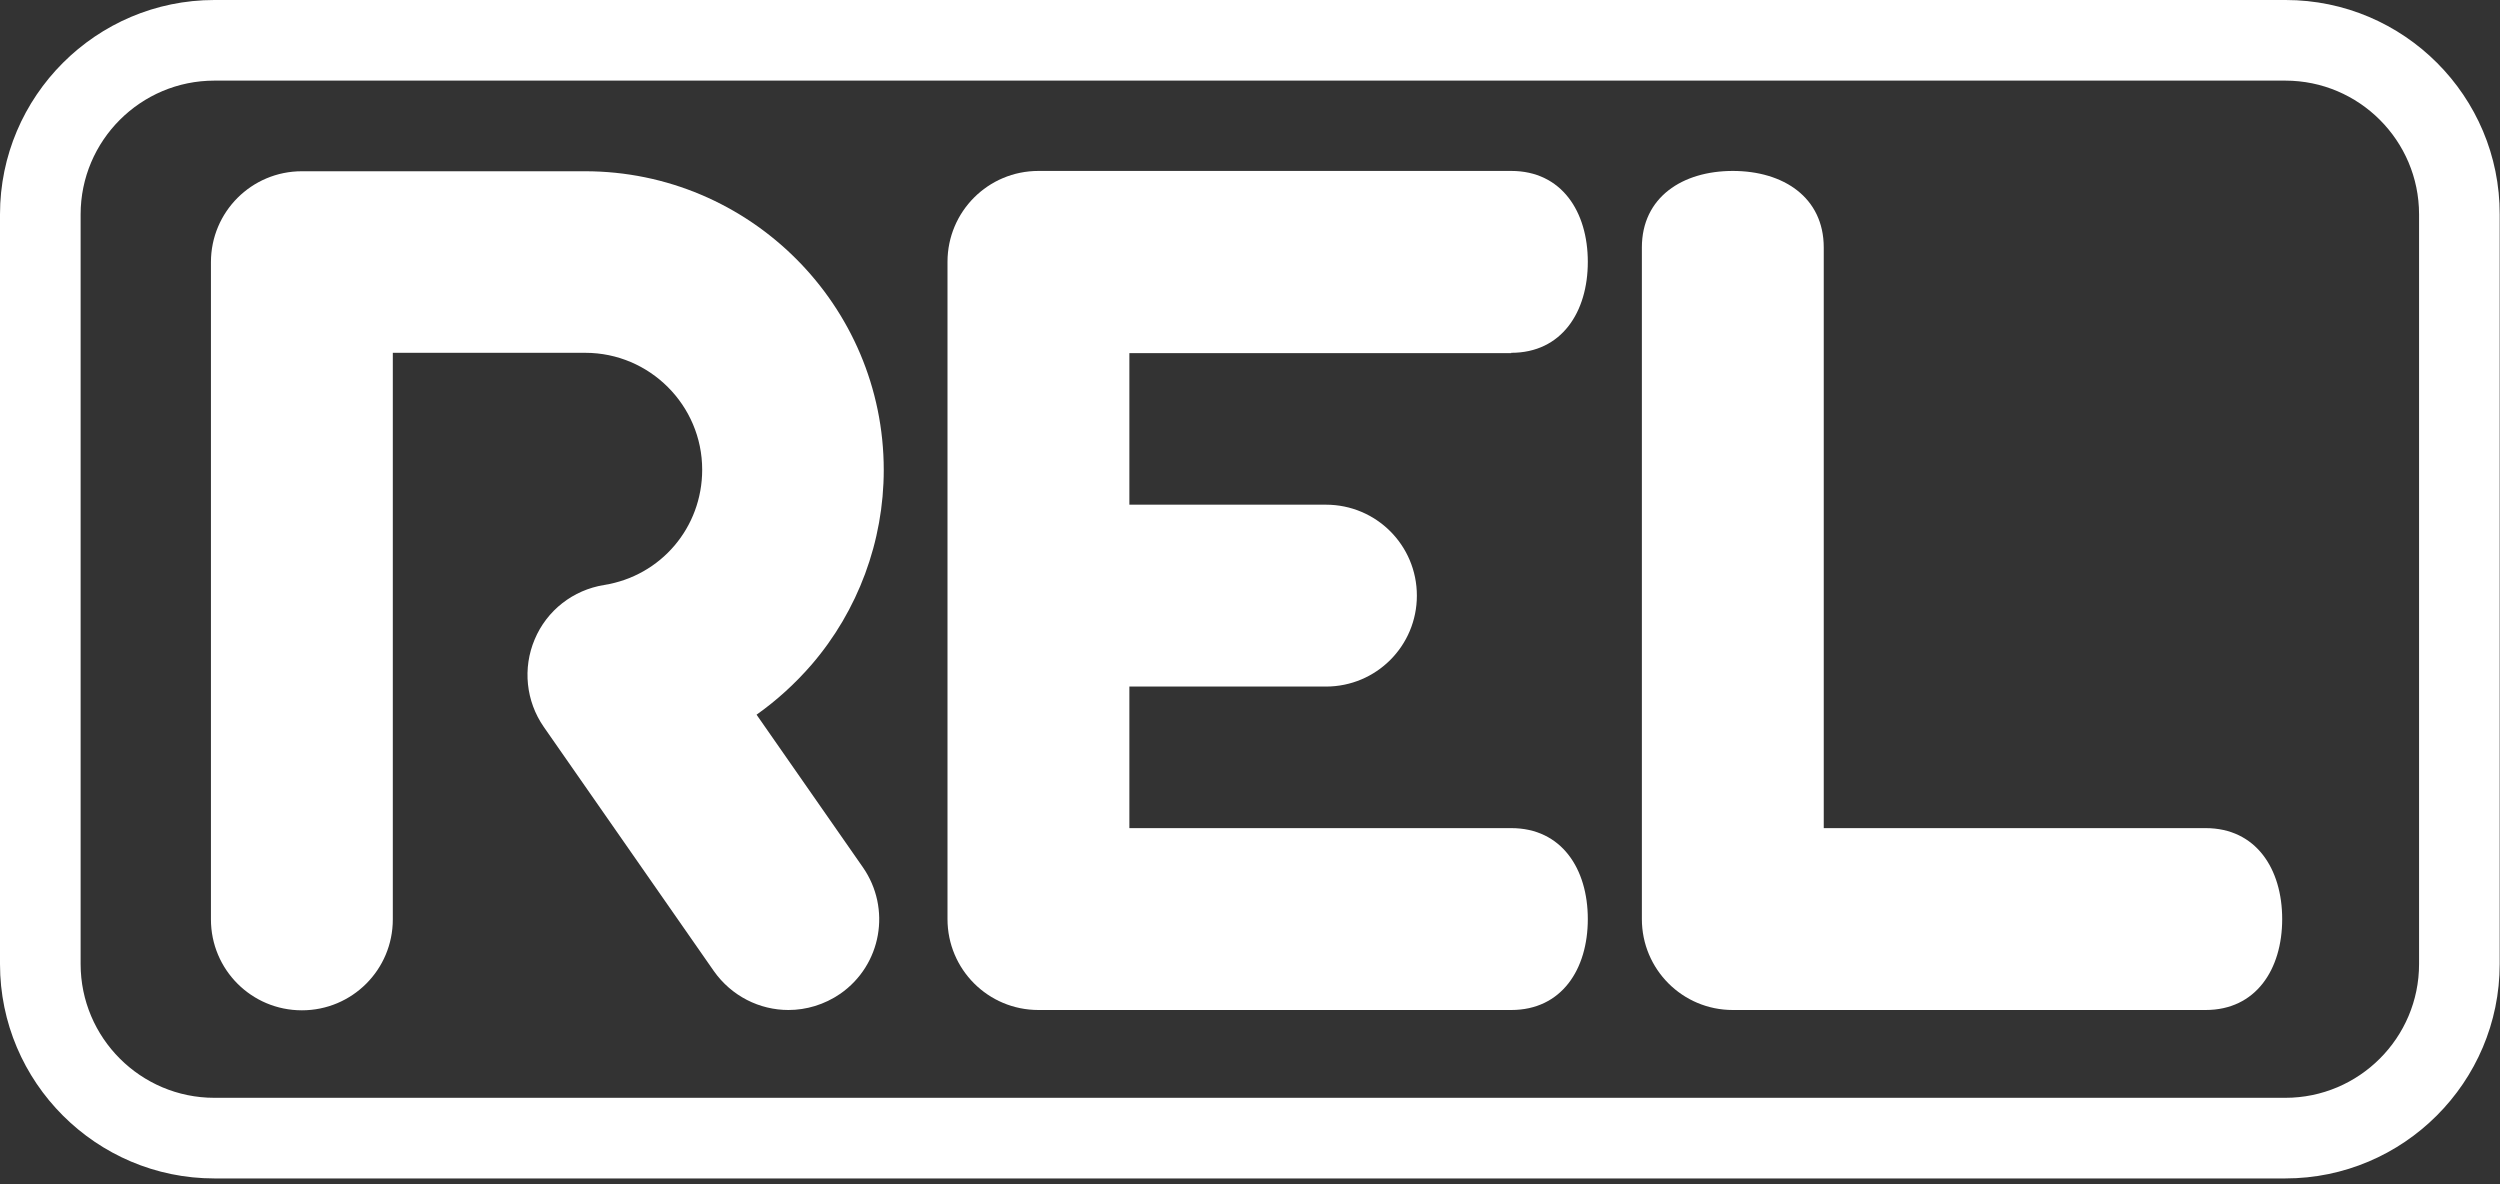 <svg width="418" height="198" viewBox="0 0 418 198" fill="none" xmlns="http://www.w3.org/2000/svg">
<rect x="0" y="0" width="418" height="198" fill="#333333" stroke="none"/>
<path d="M382.156 0H35.843C16.093 0 0 16.093 0 35.843V161.191C0 180.942 16.093 197.035 35.843 197.035H382.104C401.855 197.035 417.948 180.942 417.948 161.191V35.843C418 16.093 401.907 0 382.156 0ZM404.467 161.191C404.467 173.522 394.435 183.554 382.104 183.554H35.843C23.512 183.554 13.48 173.522 13.48 161.191V35.843C13.48 23.512 23.512 13.48 35.843 13.48H382.104C394.435 13.48 404.467 23.512 404.467 35.843V161.191Z" fill="white"/>
<path d="M368.78 138.462H304.931V41.382C304.931 32.97 298.138 28.581 289.726 28.581C281.314 28.581 274.521 32.97 274.521 41.382V153.667C274.521 162.08 281.314 168.872 289.726 168.872H368.78C377.193 168.872 381.582 162.08 381.582 153.667C381.582 145.255 377.193 138.462 368.78 138.462Z" fill="white"/>
<path d="M252.681 58.99C261.093 58.99 265.482 52.198 265.482 43.785C265.482 35.373 261.093 28.581 252.681 28.581H173.627C165.214 28.581 158.422 35.373 158.422 43.785V153.667C158.422 162.08 165.214 168.872 173.627 168.872H252.681C261.093 168.872 265.482 162.08 265.482 153.667C265.482 145.255 261.093 138.462 252.681 138.462H188.831V114.793H221.697C230.109 114.793 236.901 108.001 236.901 99.588C236.901 91.176 230.109 84.384 221.697 84.384H188.831V59.042H252.681V58.99Z" fill="white"/>
<path d="M135.693 111.136C143.478 102.097 147.763 90.497 147.763 78.584C147.763 51.048 125.348 28.633 97.812 28.633H50.474C42.061 28.633 35.269 35.426 35.269 43.838V153.72C35.269 162.132 42.061 168.924 50.474 168.924C58.886 168.924 65.678 162.132 65.678 153.72V58.99H97.864C108.628 58.99 117.406 67.768 117.406 78.532C117.406 88.198 110.509 96.297 100.999 97.812C95.826 98.648 91.438 102.044 89.4 106.904C87.362 111.711 87.937 117.249 90.915 121.534L119.339 162.341C122.317 166.573 127.02 168.872 131.827 168.872C134.805 168.872 137.835 167.984 140.5 166.155C147.397 161.348 149.069 151.891 144.262 144.994L126.497 119.496C129.893 117.092 132.976 114.271 135.693 111.136Z" fill="white"/>
</svg>
